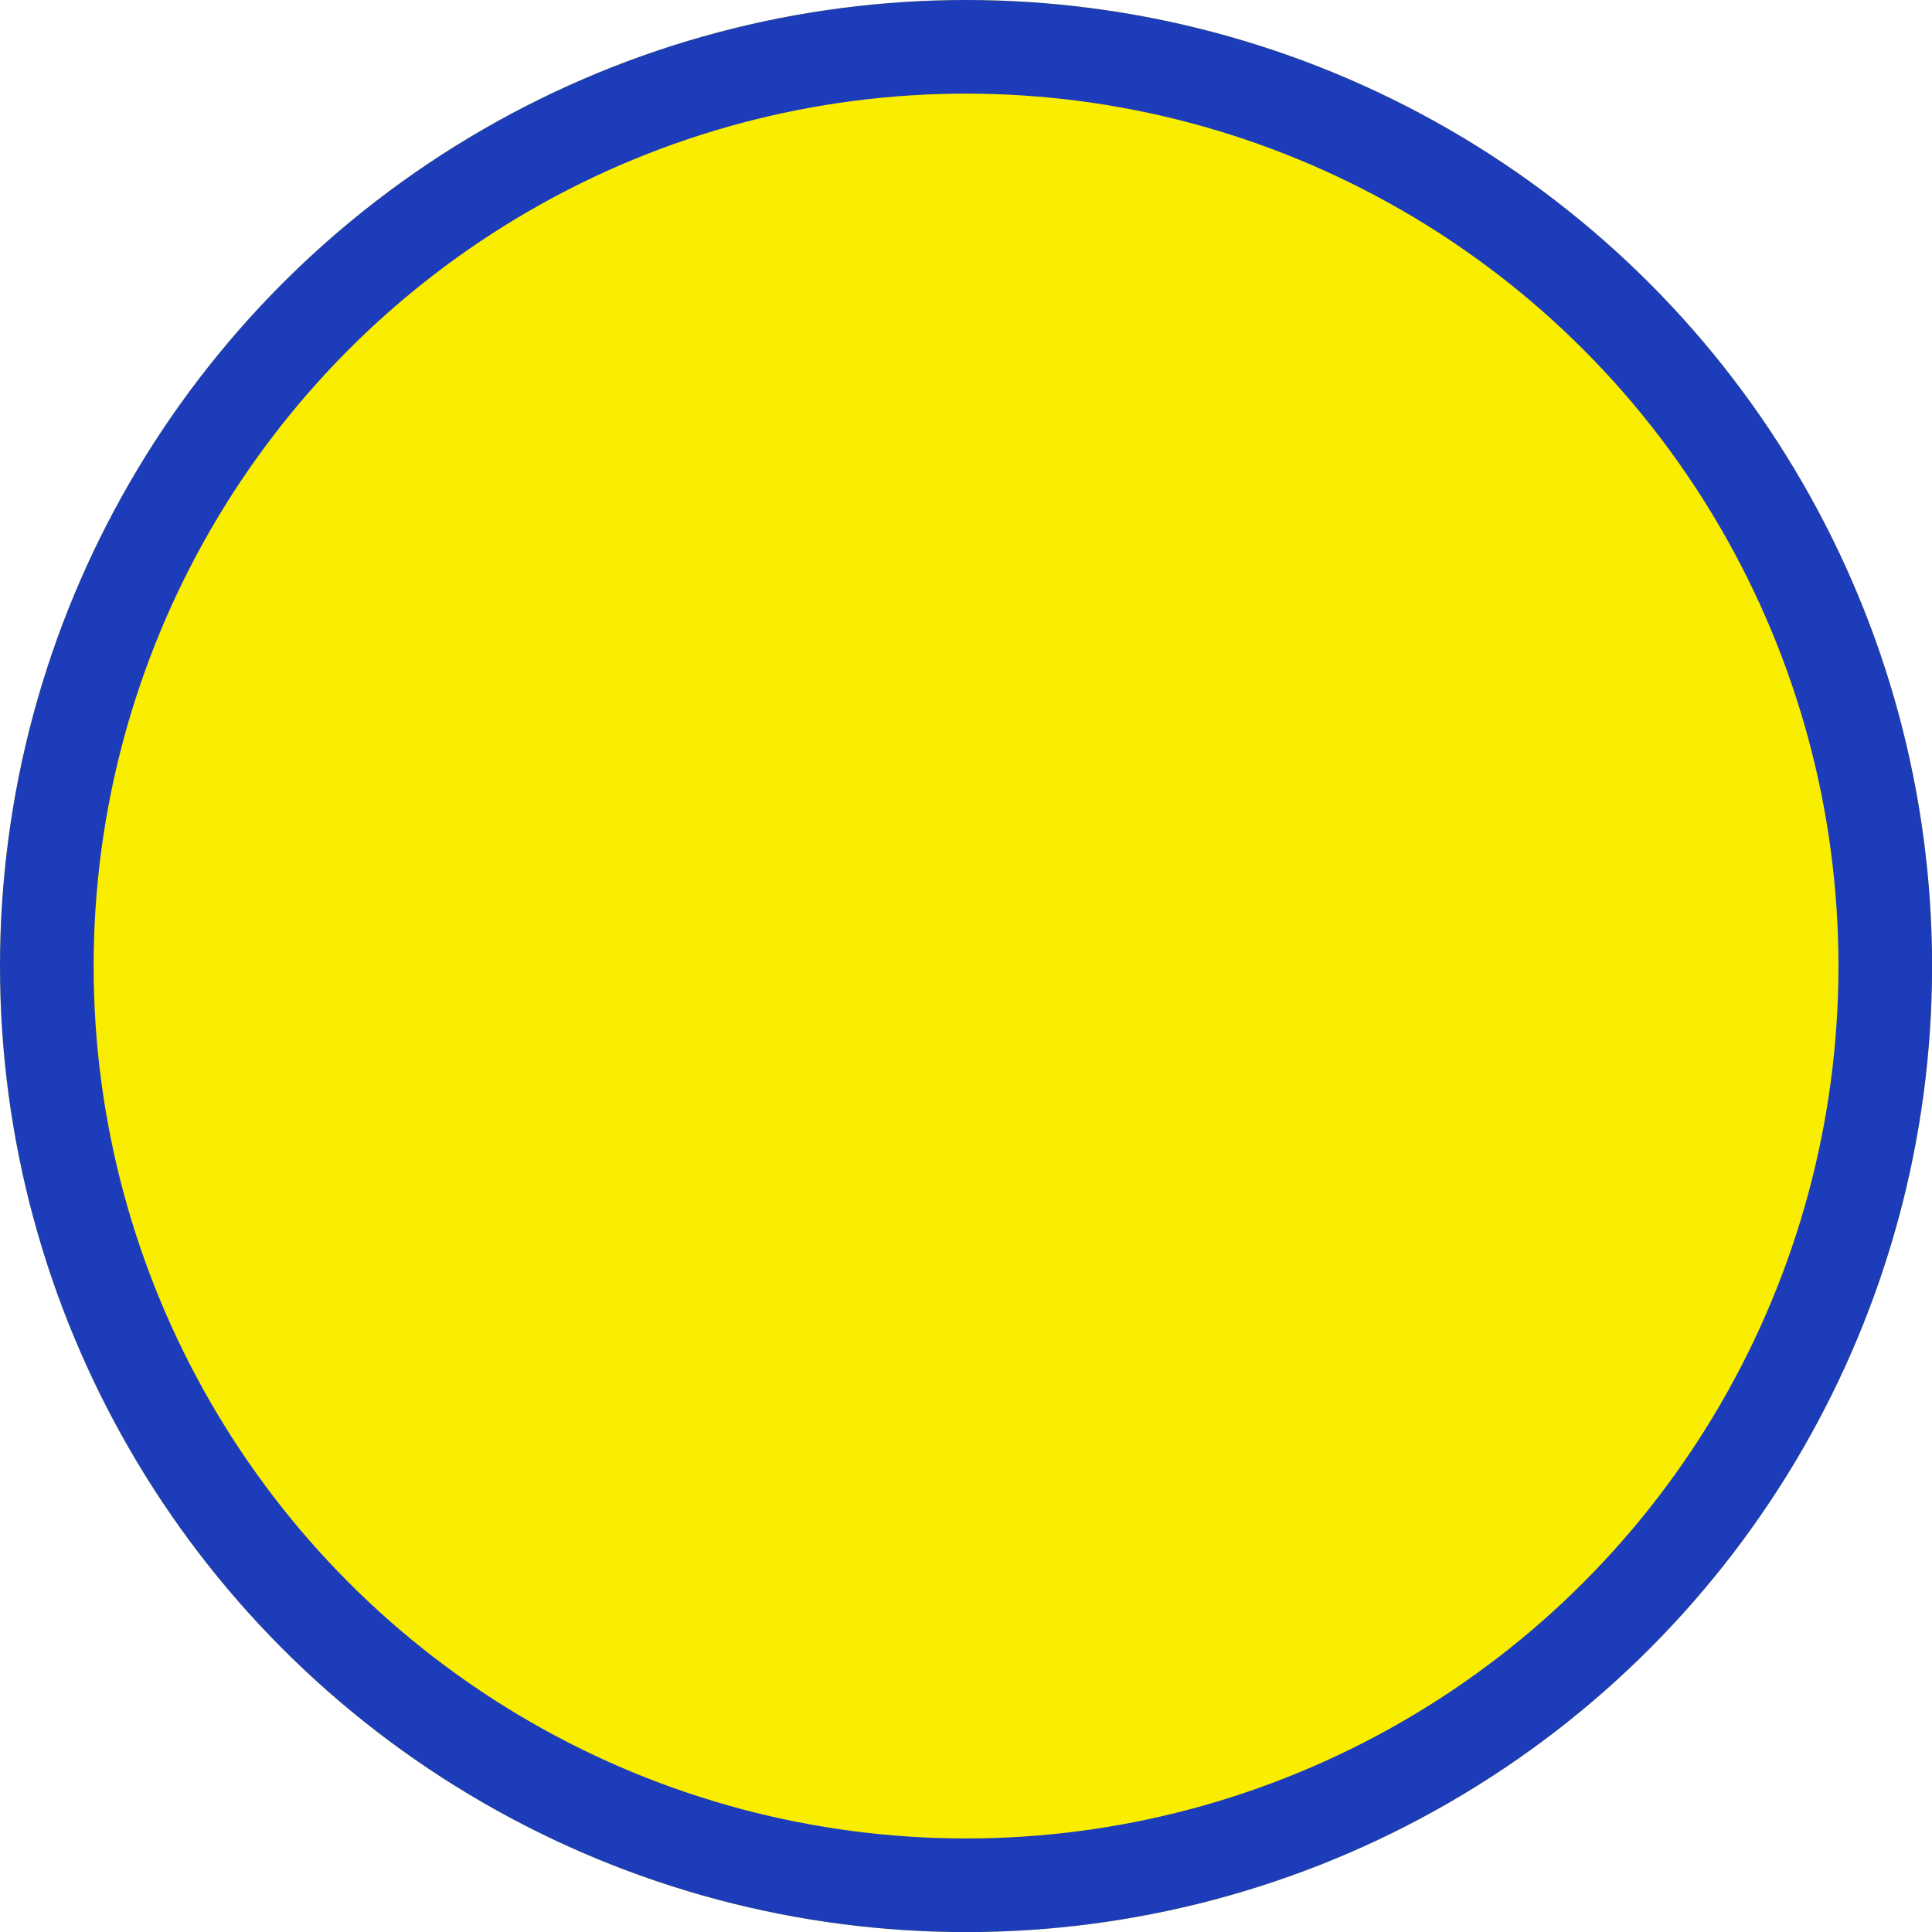 <svg xmlns="http://www.w3.org/2000/svg" width="20.635" height="20.635" viewBox="0 0 20.635 20.635">
  <g id="楕円形_23" data-name="楕円形 23" fill="#faee00" stroke="#1c3cba" stroke-width="1">
    <circle cx="10.318" cy="10.318" r="10.318" stroke="none"/>
    <circle cx="10.318" cy="10.318" r="9.818" fill="none"/>
  </g>
</svg>
